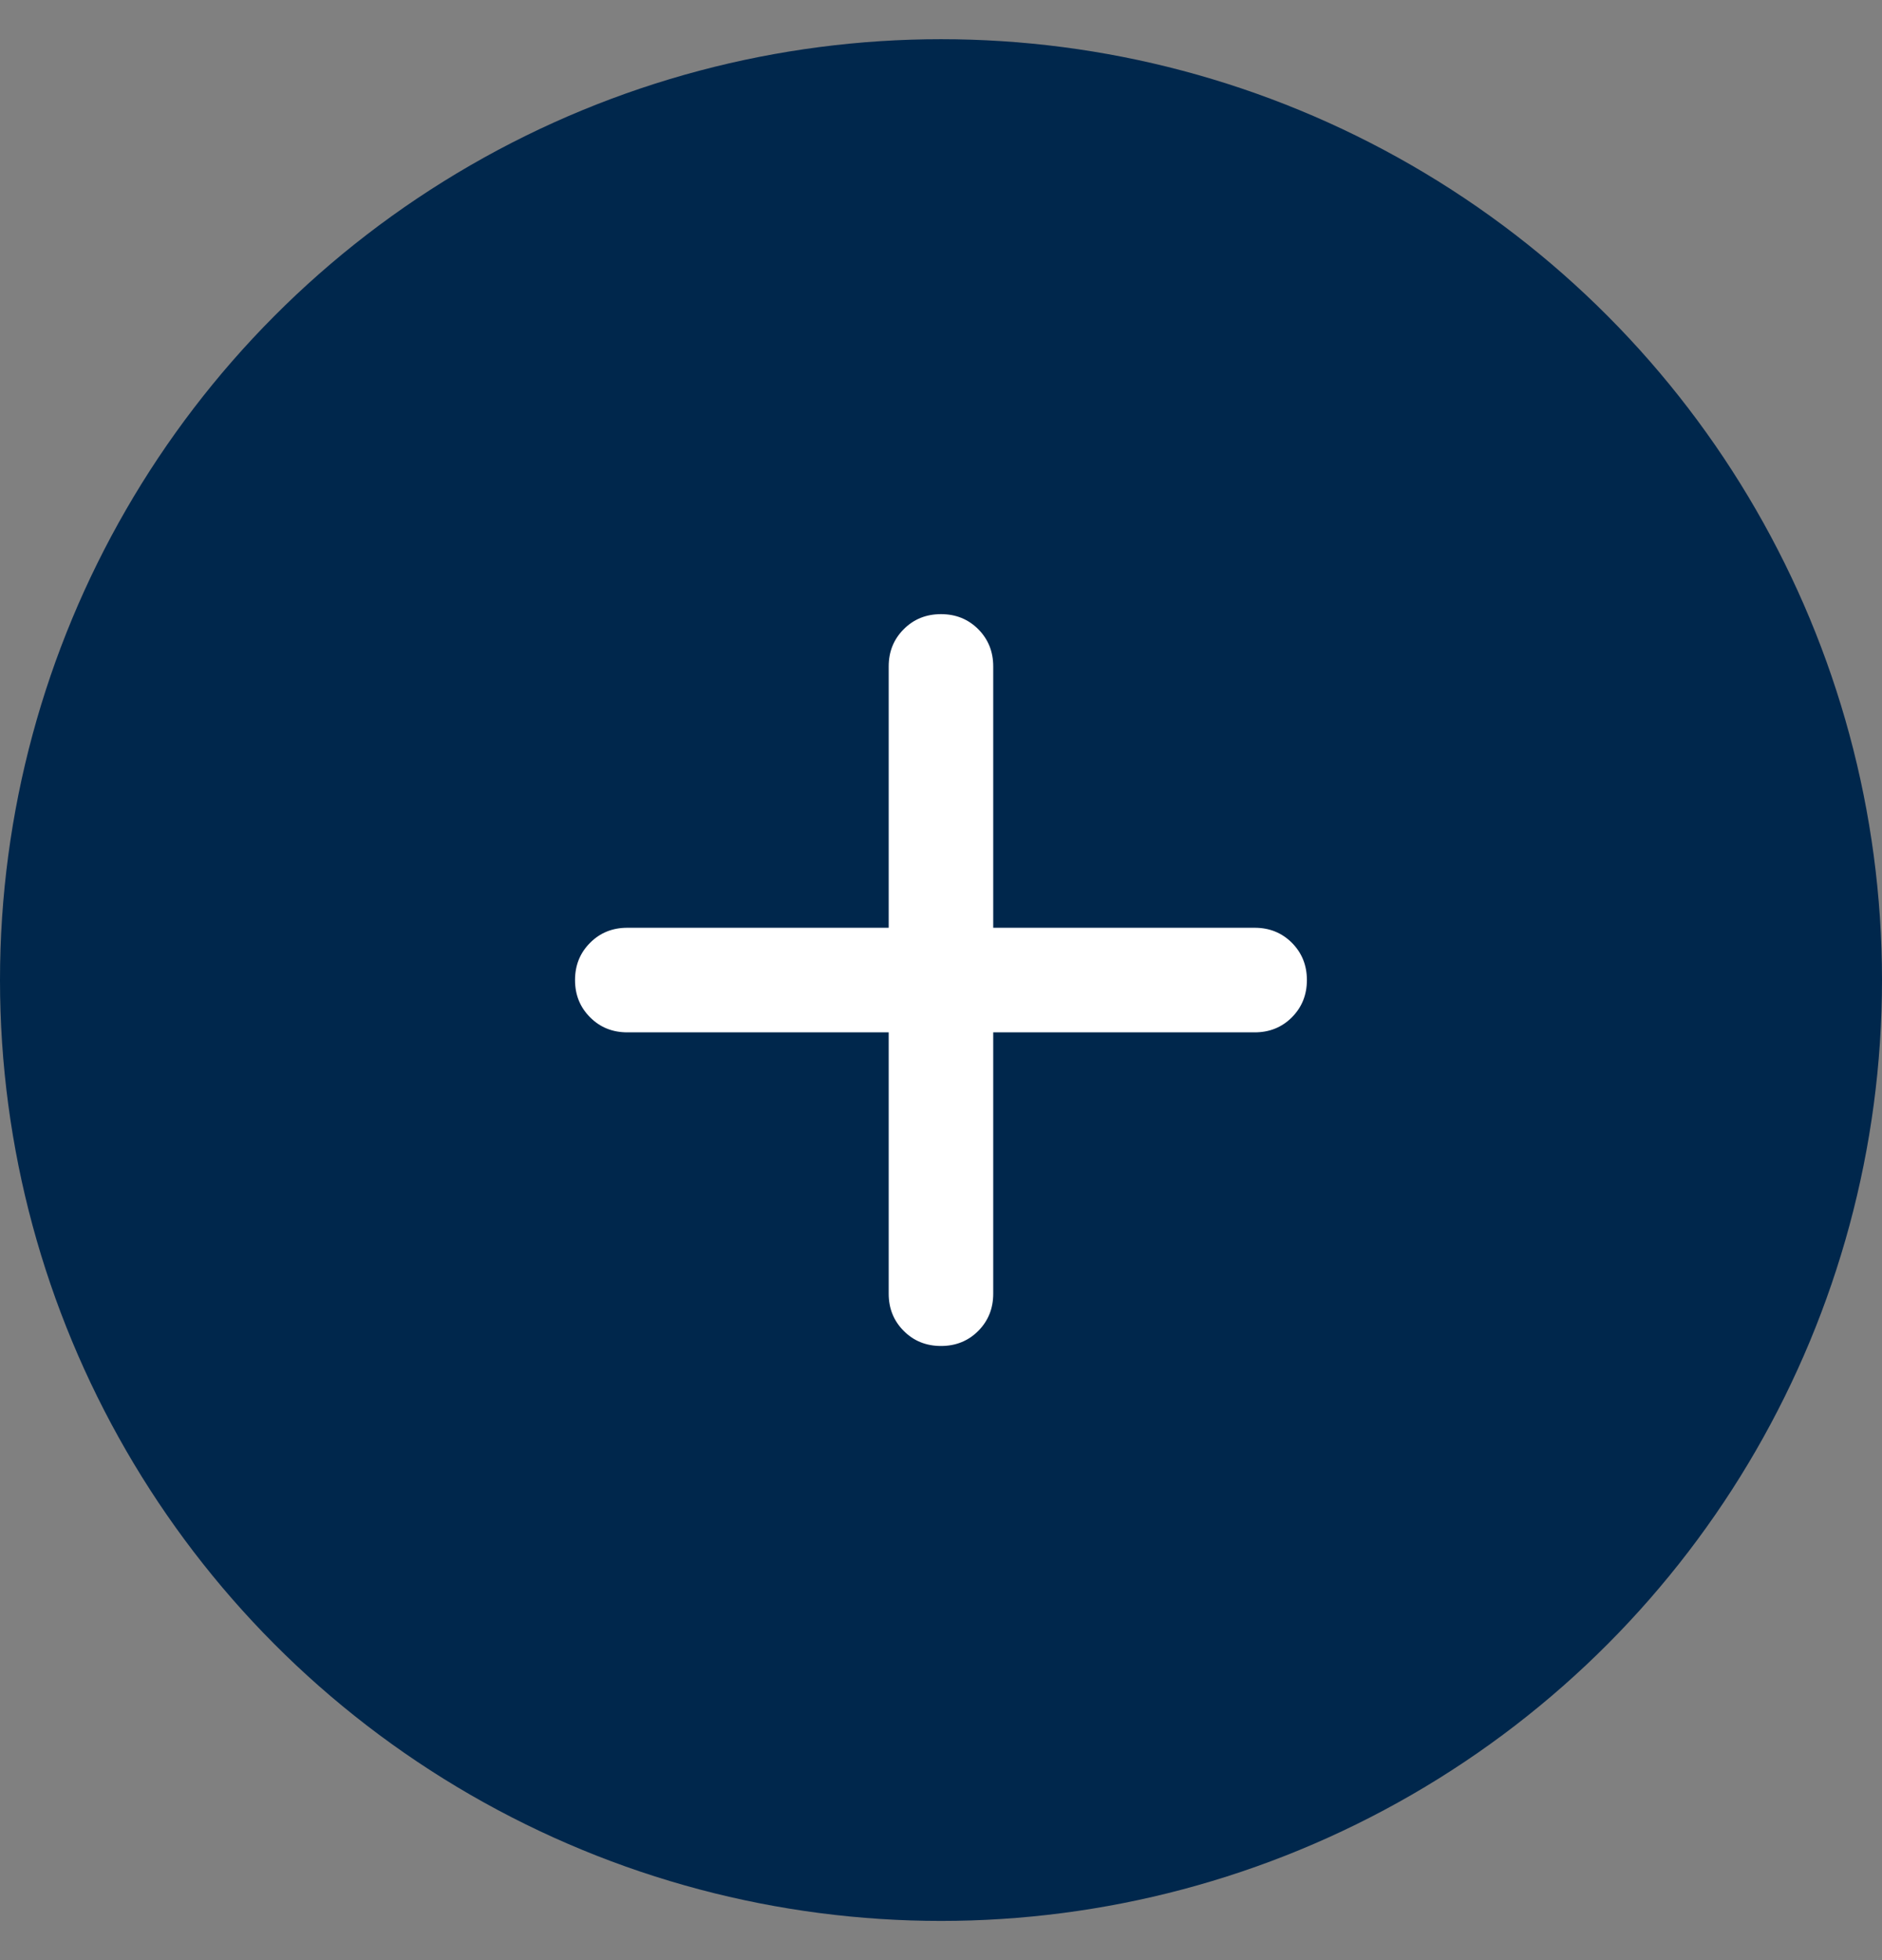 <svg width="24" height="25" viewBox="0 0 24 25" fill="none" xmlns="http://www.w3.org/2000/svg">
<rect x="0" y="0" width="24" height="25" fill="#808080" stroke="none"/>
<circle cx="12" cy="12.5" r="12" fill="#00274C"/>
<mask id="mask0_961_642" style="mask-type:alpha" maskUnits="userSpaceOnUse" x="4" y="4" width="16" height="17">
<rect x="4" y="4.5" width="16" height="16" fill="#D9D9D9"/>
</mask>
<g mask="url(#mask0_961_642)">
<path d="M11.333 13.167H8C7.811 13.167 7.652 13.103 7.525 12.975C7.397 12.847 7.333 12.689 7.333 12.5C7.333 12.311 7.397 12.153 7.525 12.025C7.652 11.897 7.811 11.833 8 11.833H11.333V8.5C11.333 8.311 11.397 8.153 11.525 8.025C11.652 7.897 11.811 7.833 12 7.833C12.189 7.833 12.347 7.897 12.475 8.025C12.602 8.153 12.666 8.311 12.666 8.5V11.833H16C16.189 11.833 16.347 11.897 16.475 12.025C16.602 12.153 16.666 12.311 16.666 12.5C16.666 12.689 16.602 12.847 16.475 12.975C16.347 13.103 16.189 13.167 16 13.167H12.666V16.5C12.666 16.689 12.602 16.847 12.475 16.975C12.347 17.103 12.189 17.167 12 17.167C11.811 17.167 11.652 17.103 11.525 16.975C11.397 16.847 11.333 16.689 11.333 16.5V13.167Z" fill="white"/>
</g>
</svg>
